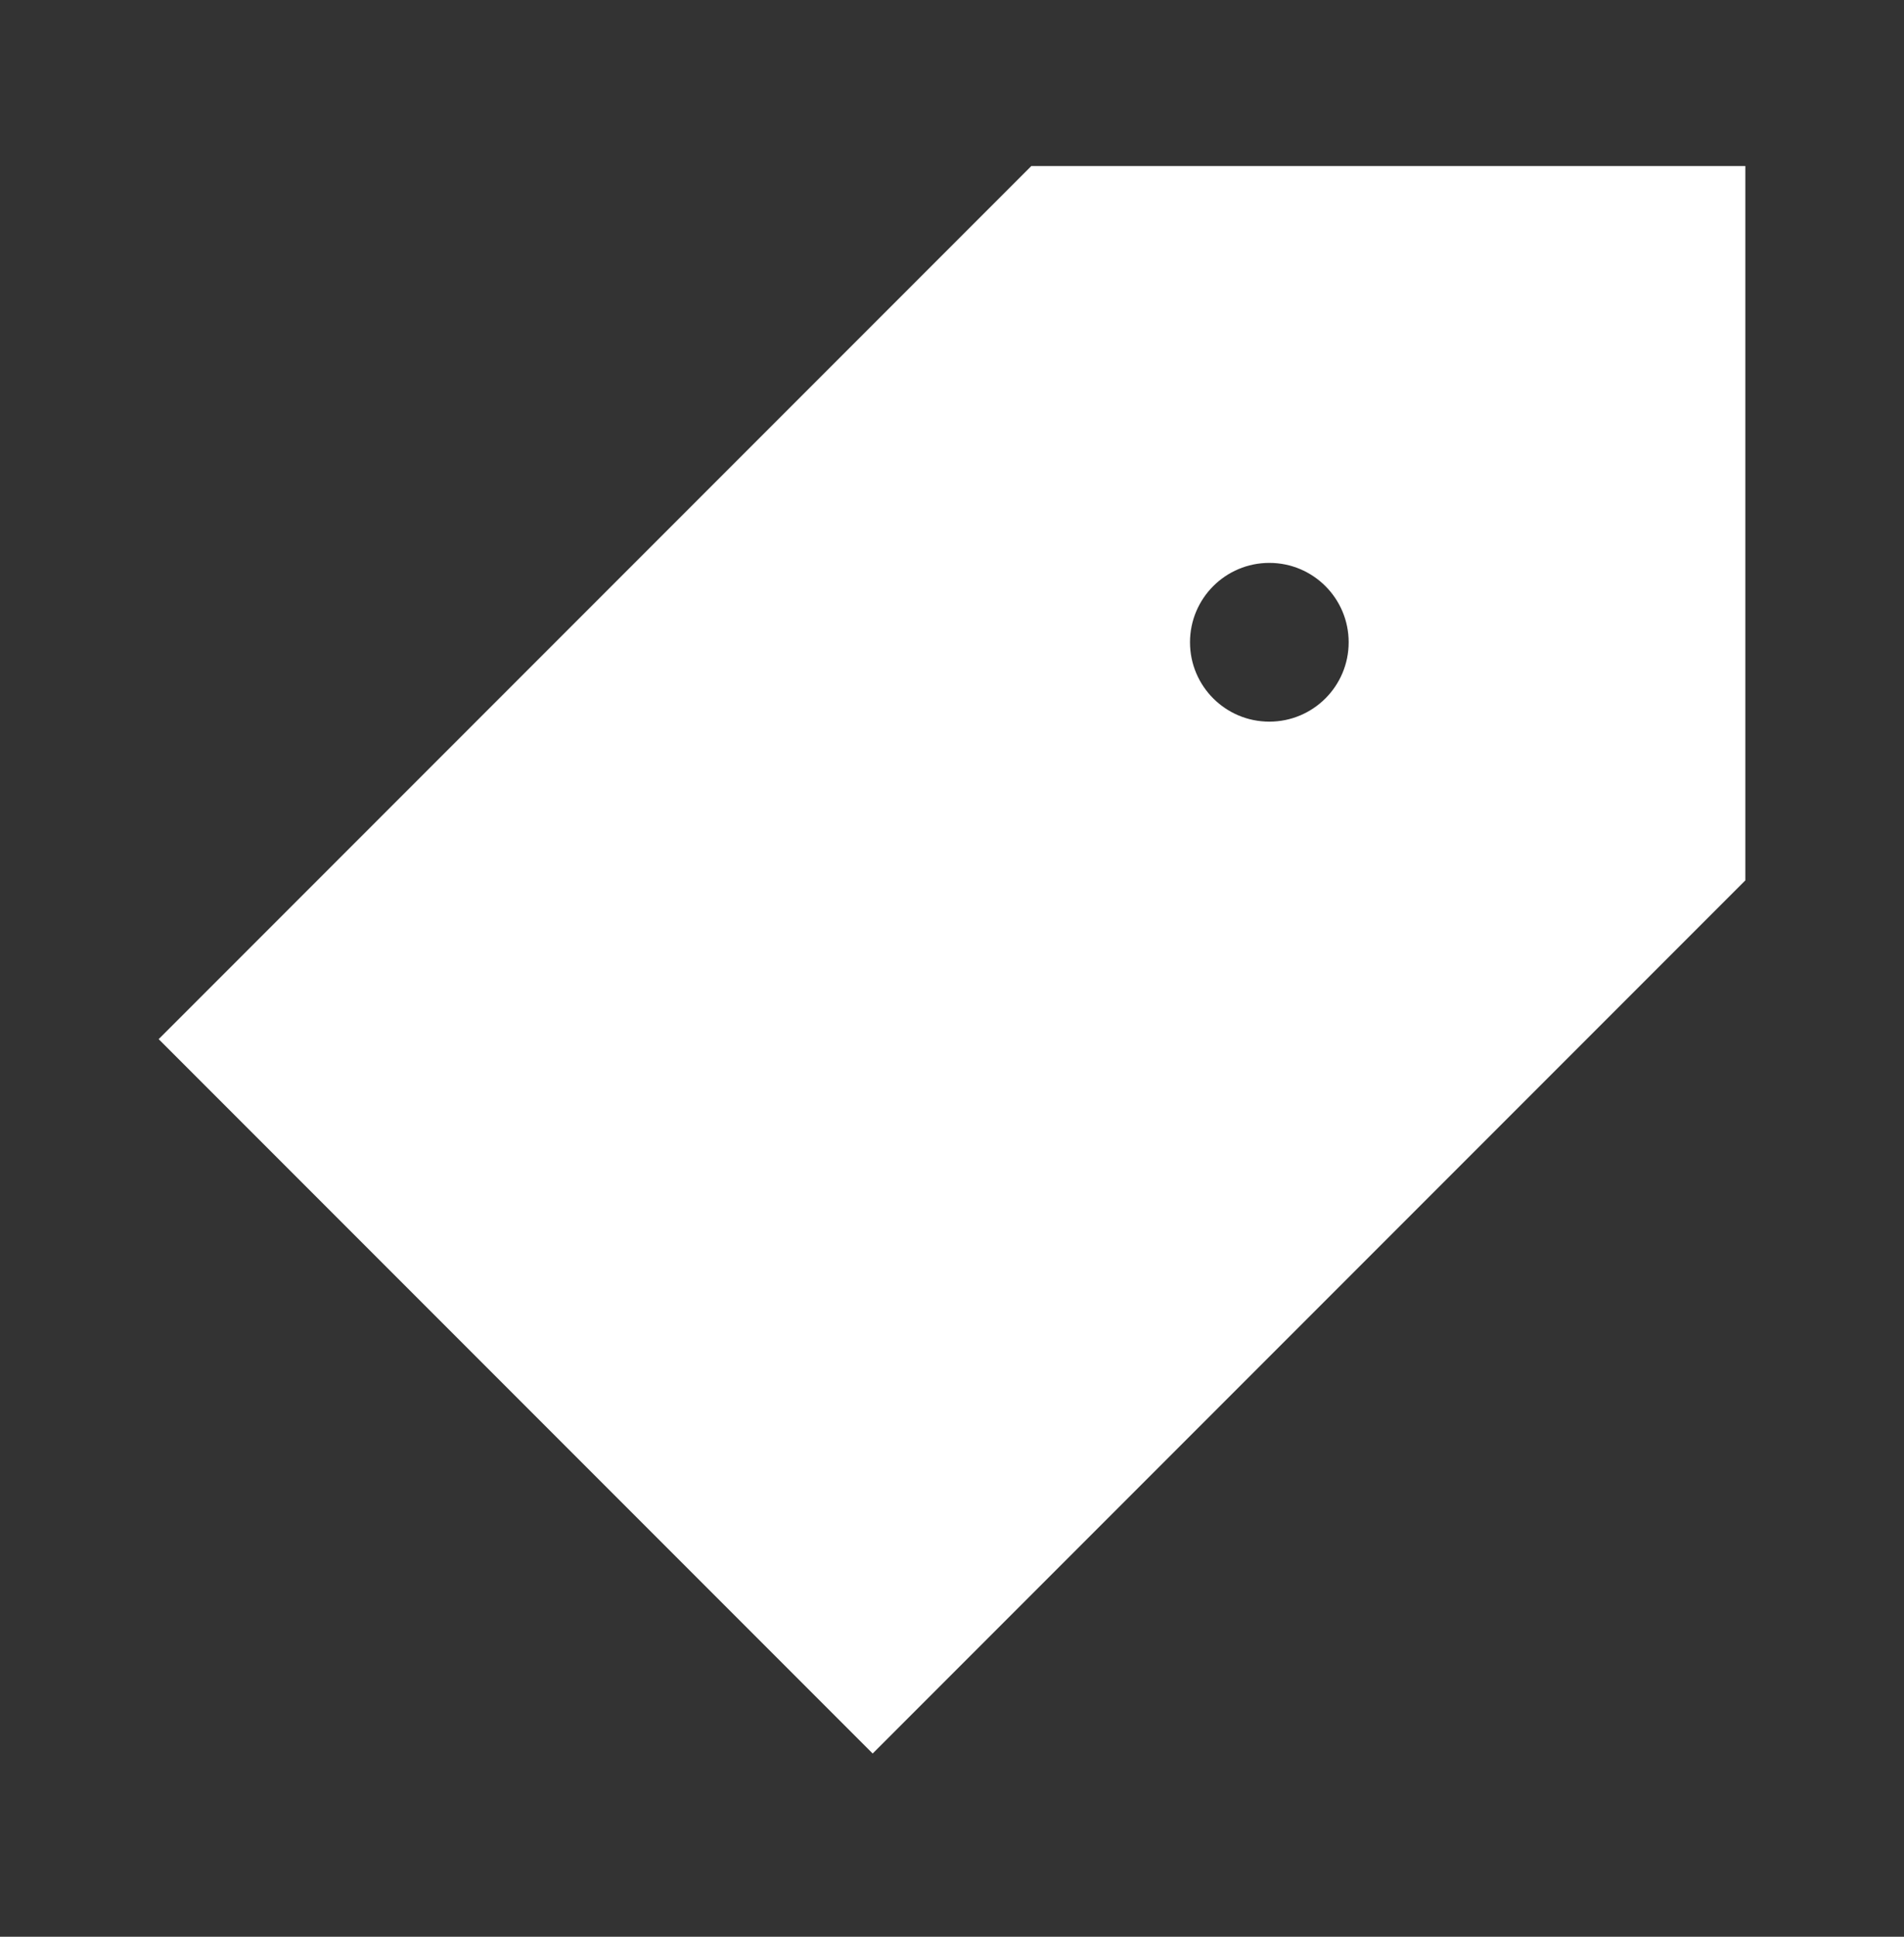 <svg width="60" height="61" viewBox="0 0 60 61" fill="none" xmlns="http://www.w3.org/2000/svg">
<rect x="0" y="0" width="60" height="61" fill="#333333" stroke="none"/>
<g clip-path="url(#clip0_2080_104)">
<path d="M55 27.729V5.229H32.5L5 32.729L27.5 55.229L55 27.729ZM40 17.729C41.381 17.729 42.5 18.848 42.5 20.229C42.5 21.61 41.381 22.729 40 22.729C38.619 22.729 37.5 21.61 37.5 20.229C37.5 18.848 38.619 17.729 40 17.729Z" fill="white"/>
</g>
<defs>
<clipPath id="clip0_2080_104">
<rect width="60" height="60" fill="white" transform="translate(0 0.229)"/>
</clipPath>
</defs>
</svg>
